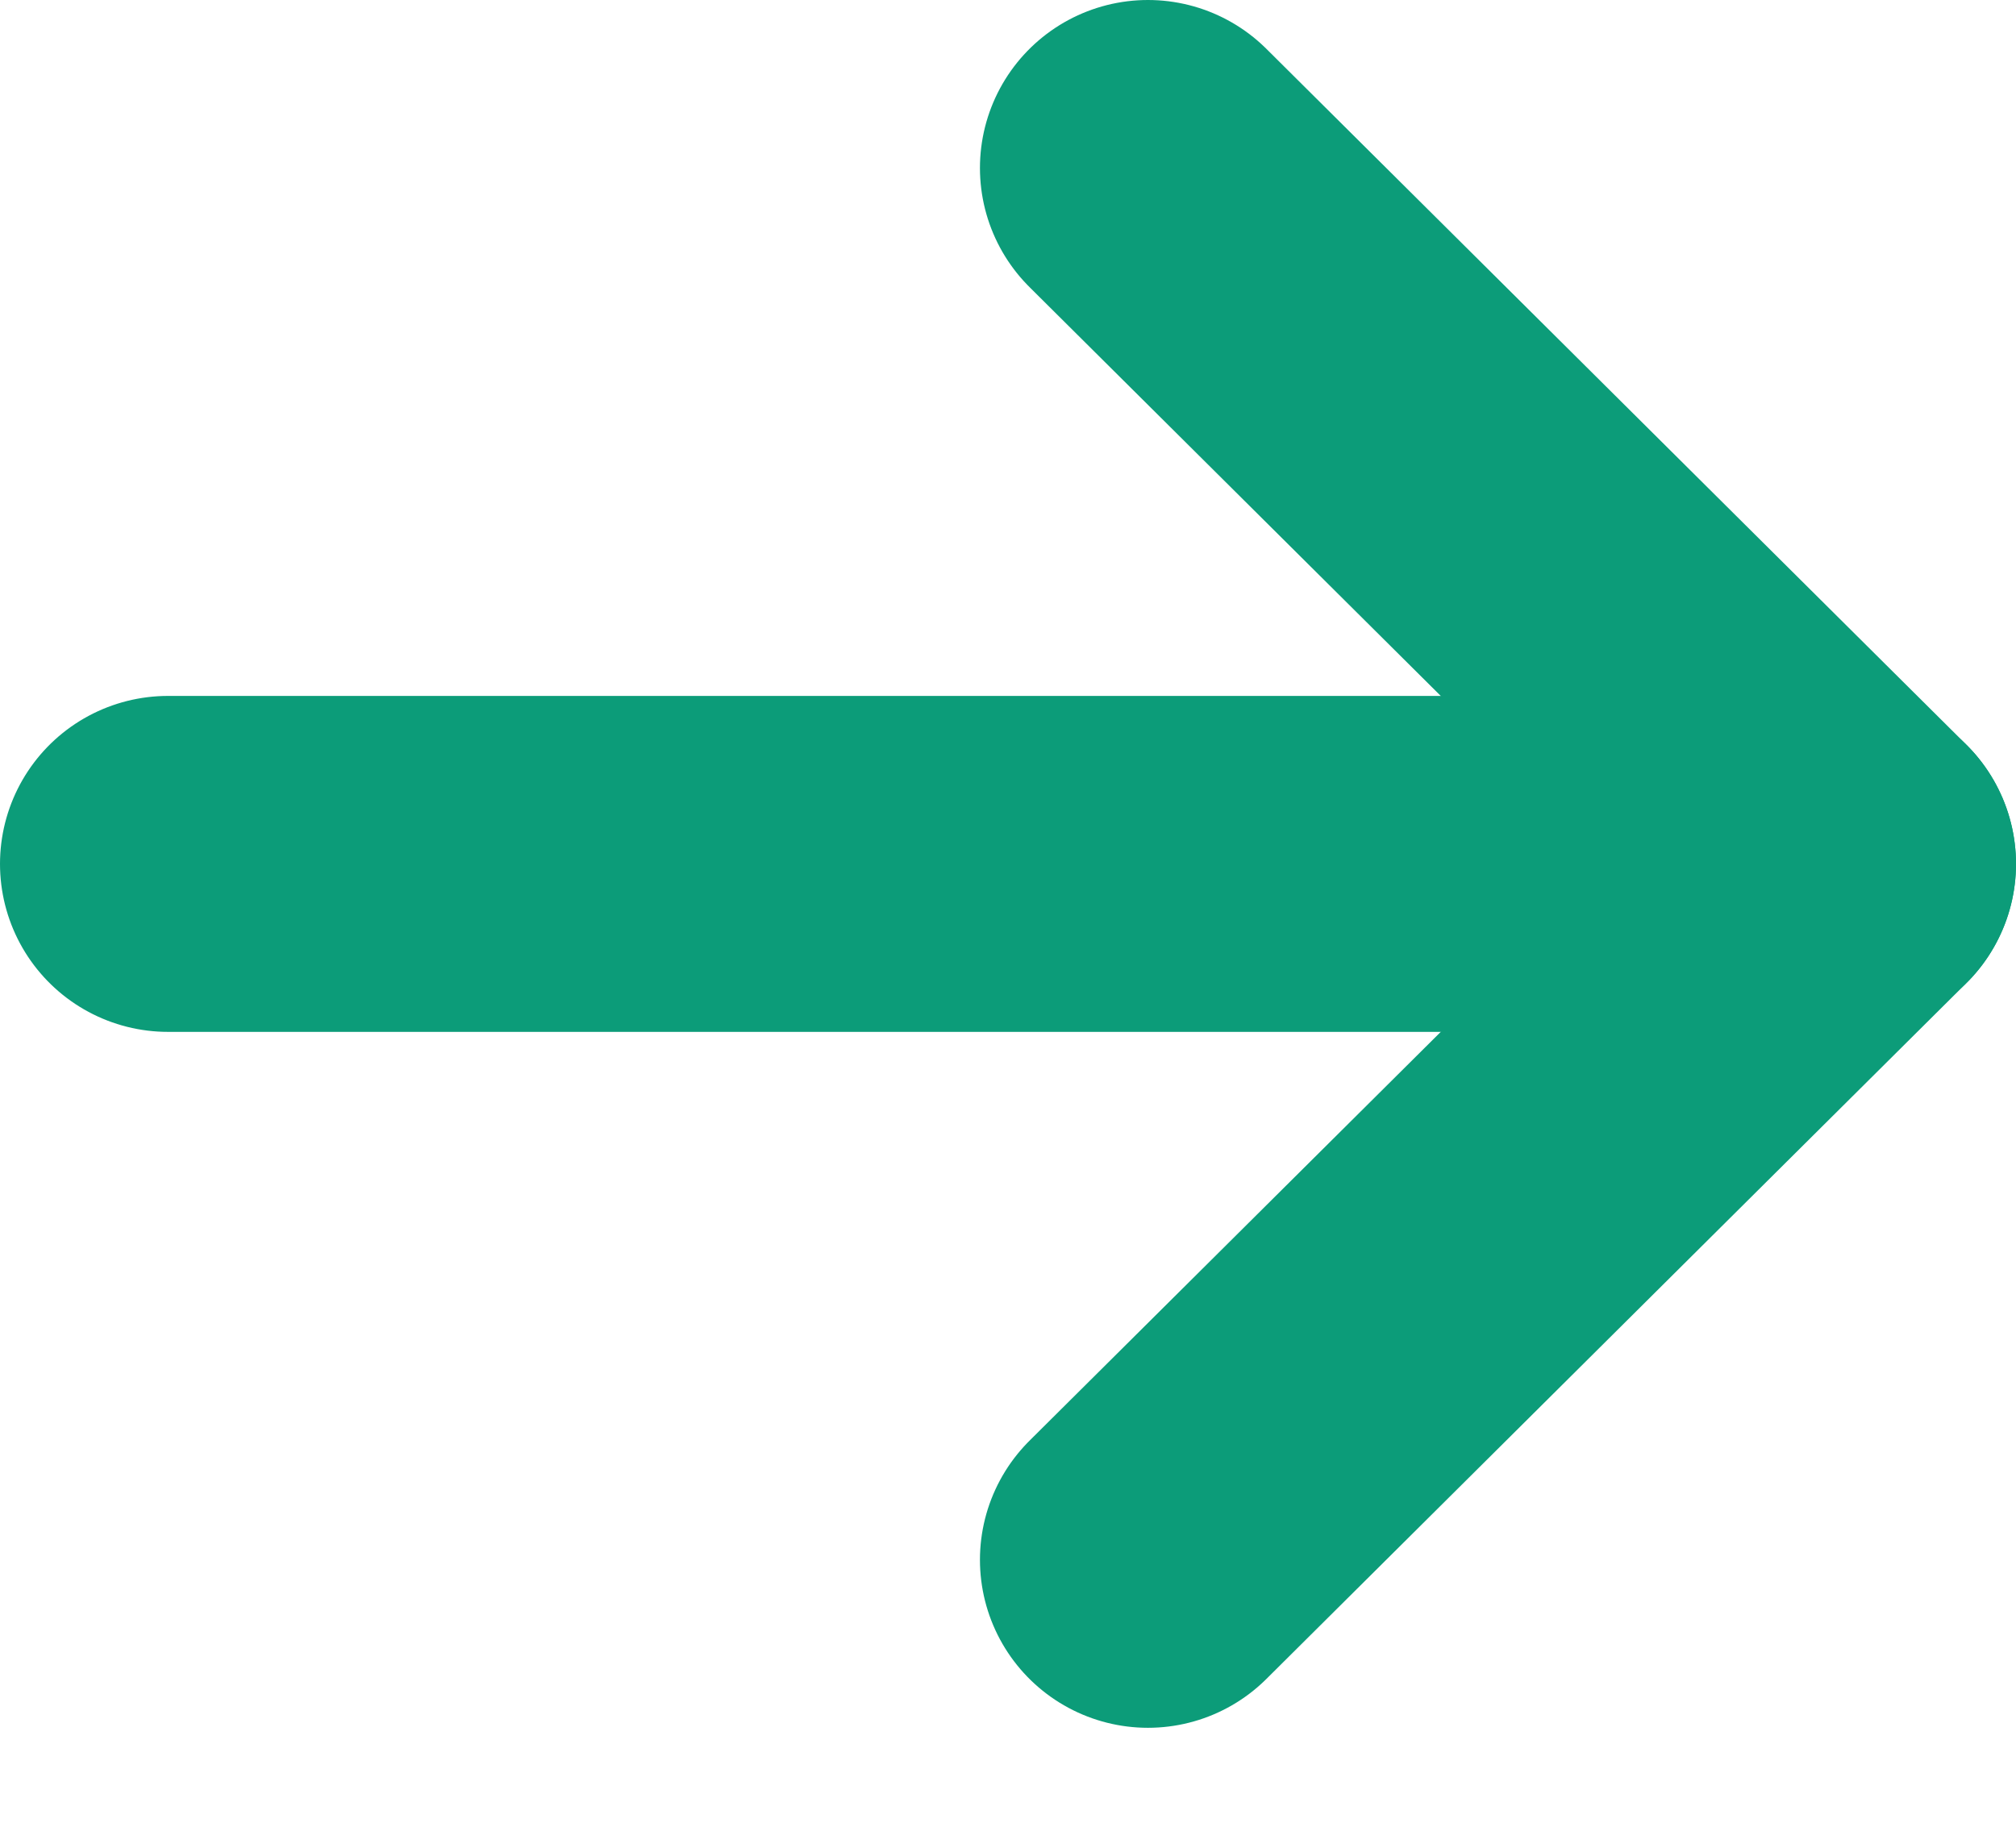 <svg width="12" height="11" viewBox="0 0 12 11" fill="none" xmlns="http://www.w3.org/2000/svg">
<path d="M8.286 4.167L4.143 0L0 4.167" transform="translate(11 1) rotate(90)" stroke="#0C9C79" stroke-width="2" stroke-miterlimit="10" stroke-linecap="round" stroke-linejoin="round"/>
<path d="M0 10V0" transform="translate(11 5.143) rotate(90)" stroke="#0C9C79" stroke-width="2" stroke-miterlimit="10" stroke-linecap="round" stroke-linejoin="round"/>
</svg>
